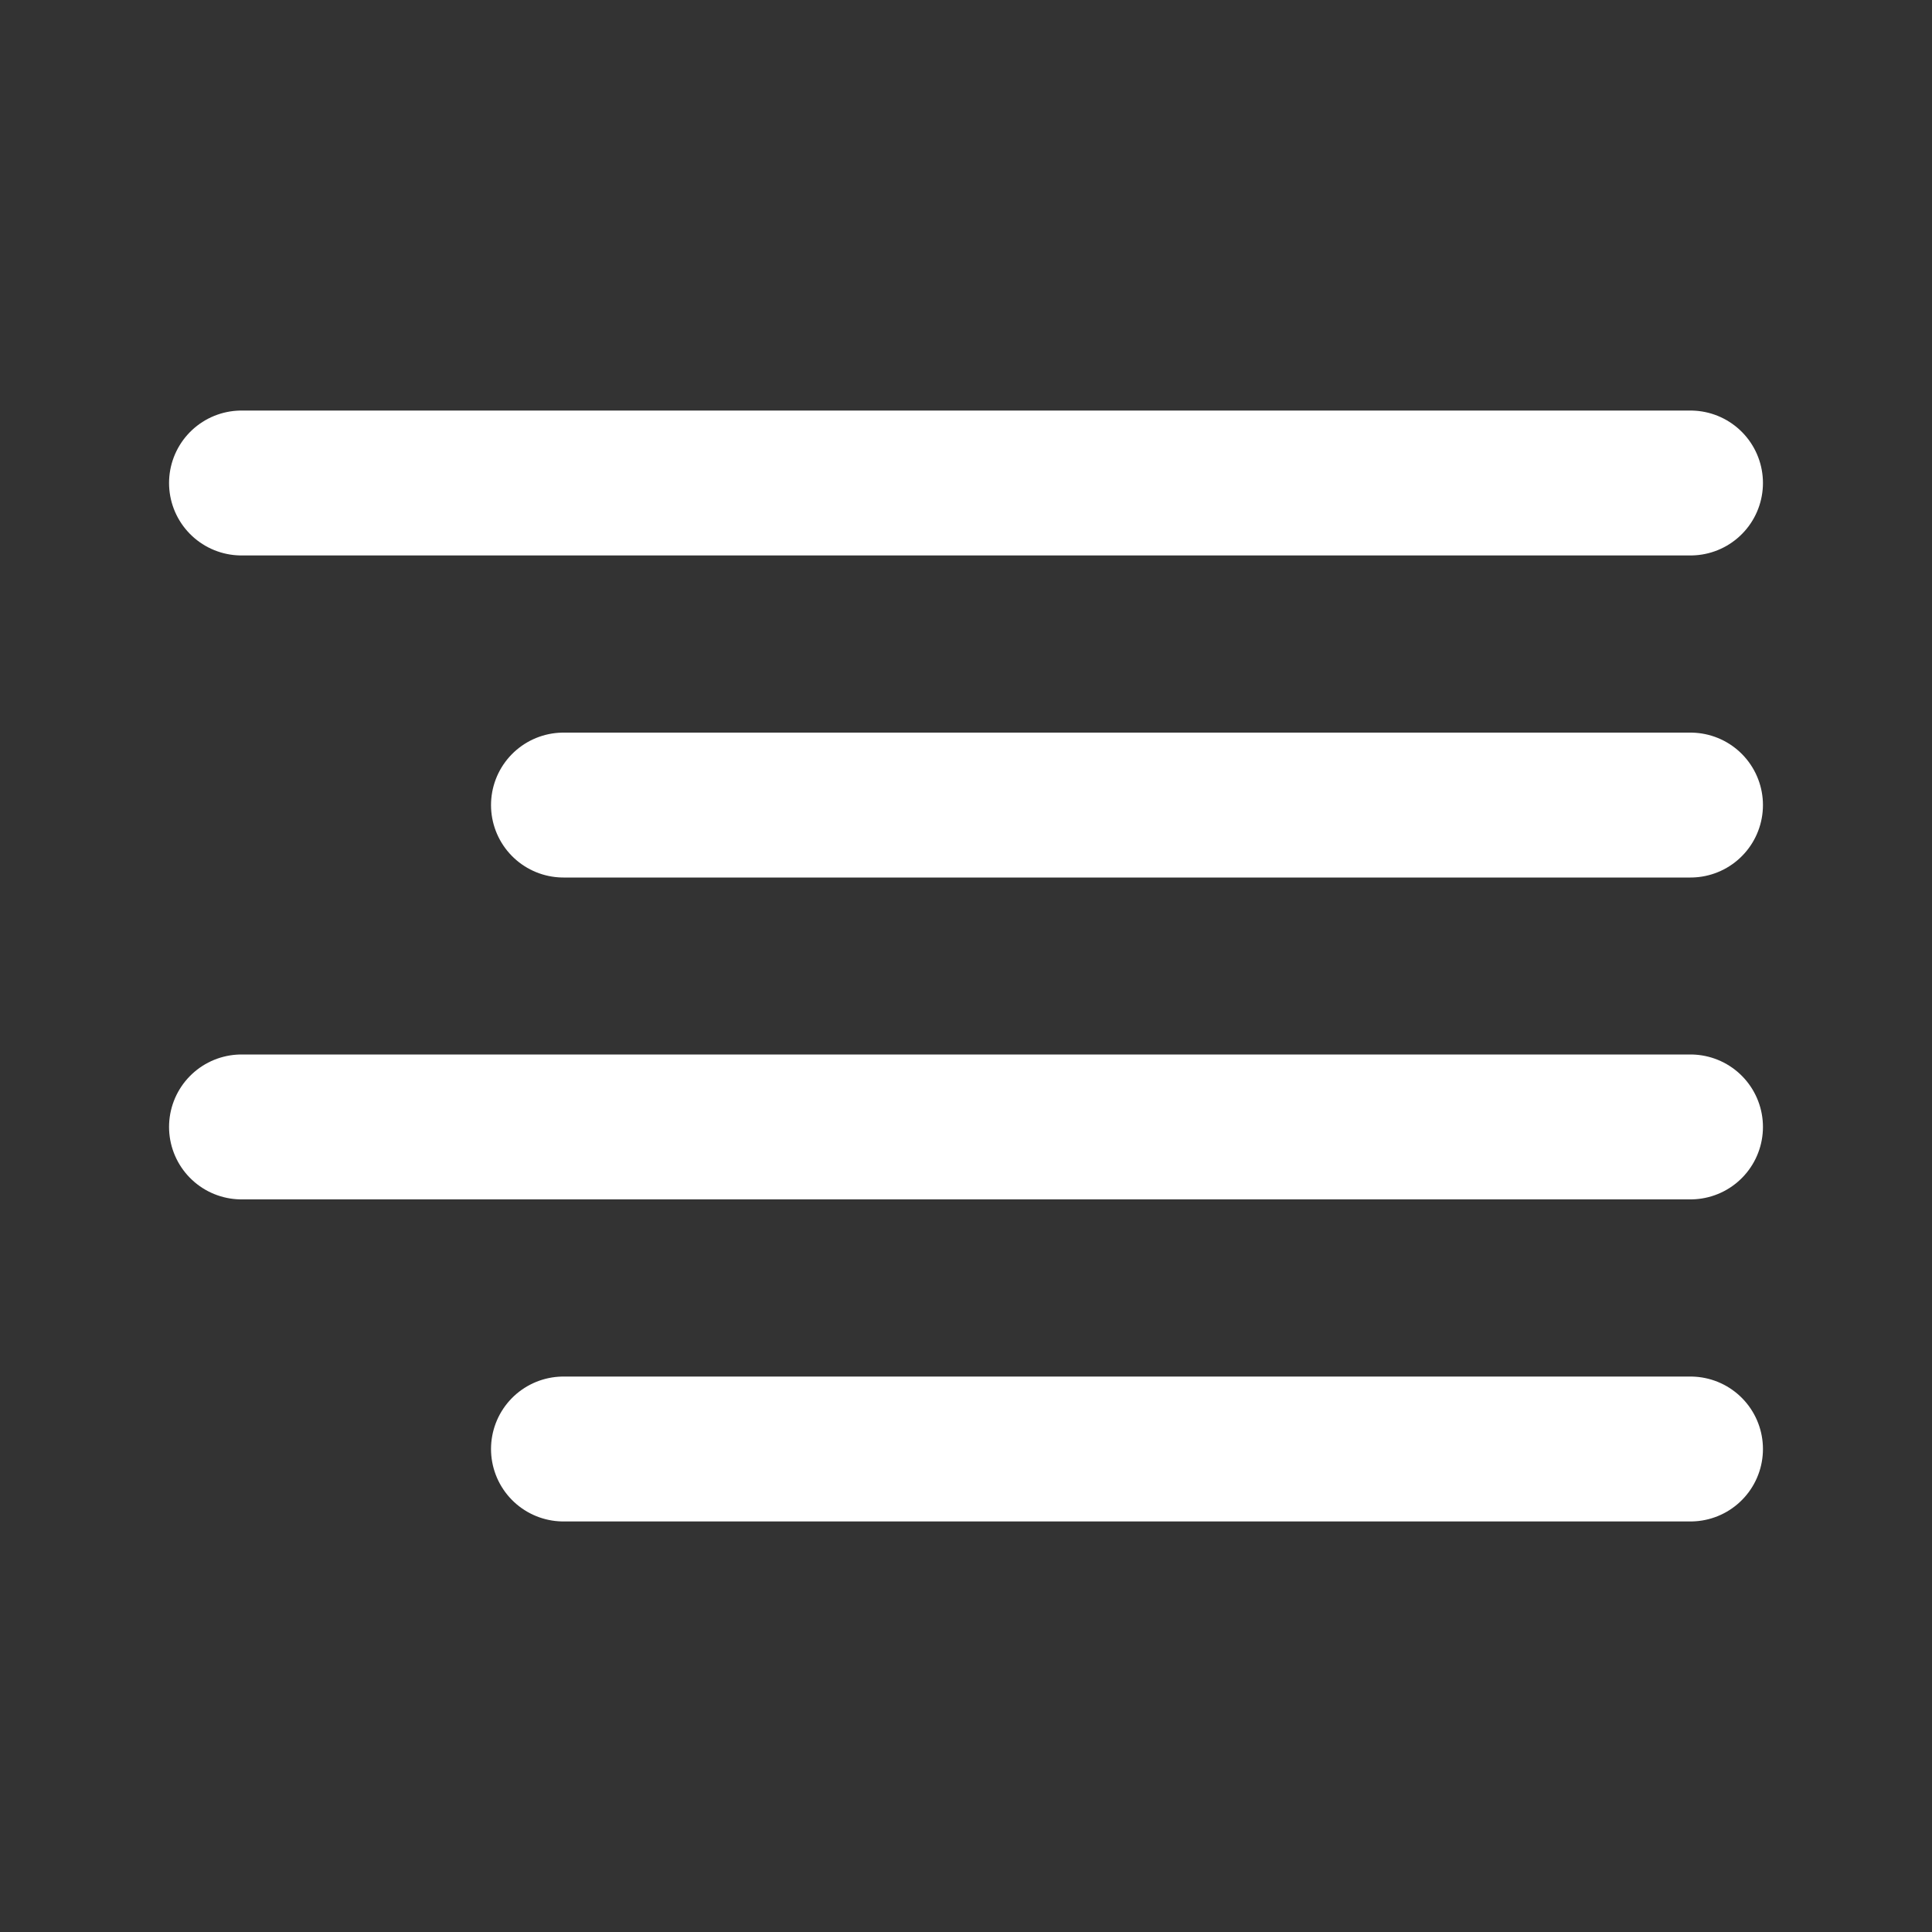 <svg width="20" height="20" viewBox="0 0 20 20" fill="none" xmlns="http://www.w3.org/2000/svg">
<rect x="0" y="0" width="20" height="20" fill="#333333" stroke="none"/>
<path d="M5.833 8.334H17.5" stroke="white" stroke-width="1.5" stroke-linecap="round" stroke-linejoin="round"/>
<path d="M2.5 5H17.5" stroke="white" stroke-width="1.5" stroke-linecap="round" stroke-linejoin="round"/>
<path d="M2.5 11.666H17.5" stroke="white" stroke-width="1.5" stroke-linecap="round" stroke-linejoin="round"/>
<path d="M5.833 15H17.5" stroke="white" stroke-width="1.5" stroke-linecap="round" stroke-linejoin="round"/>
</svg>
